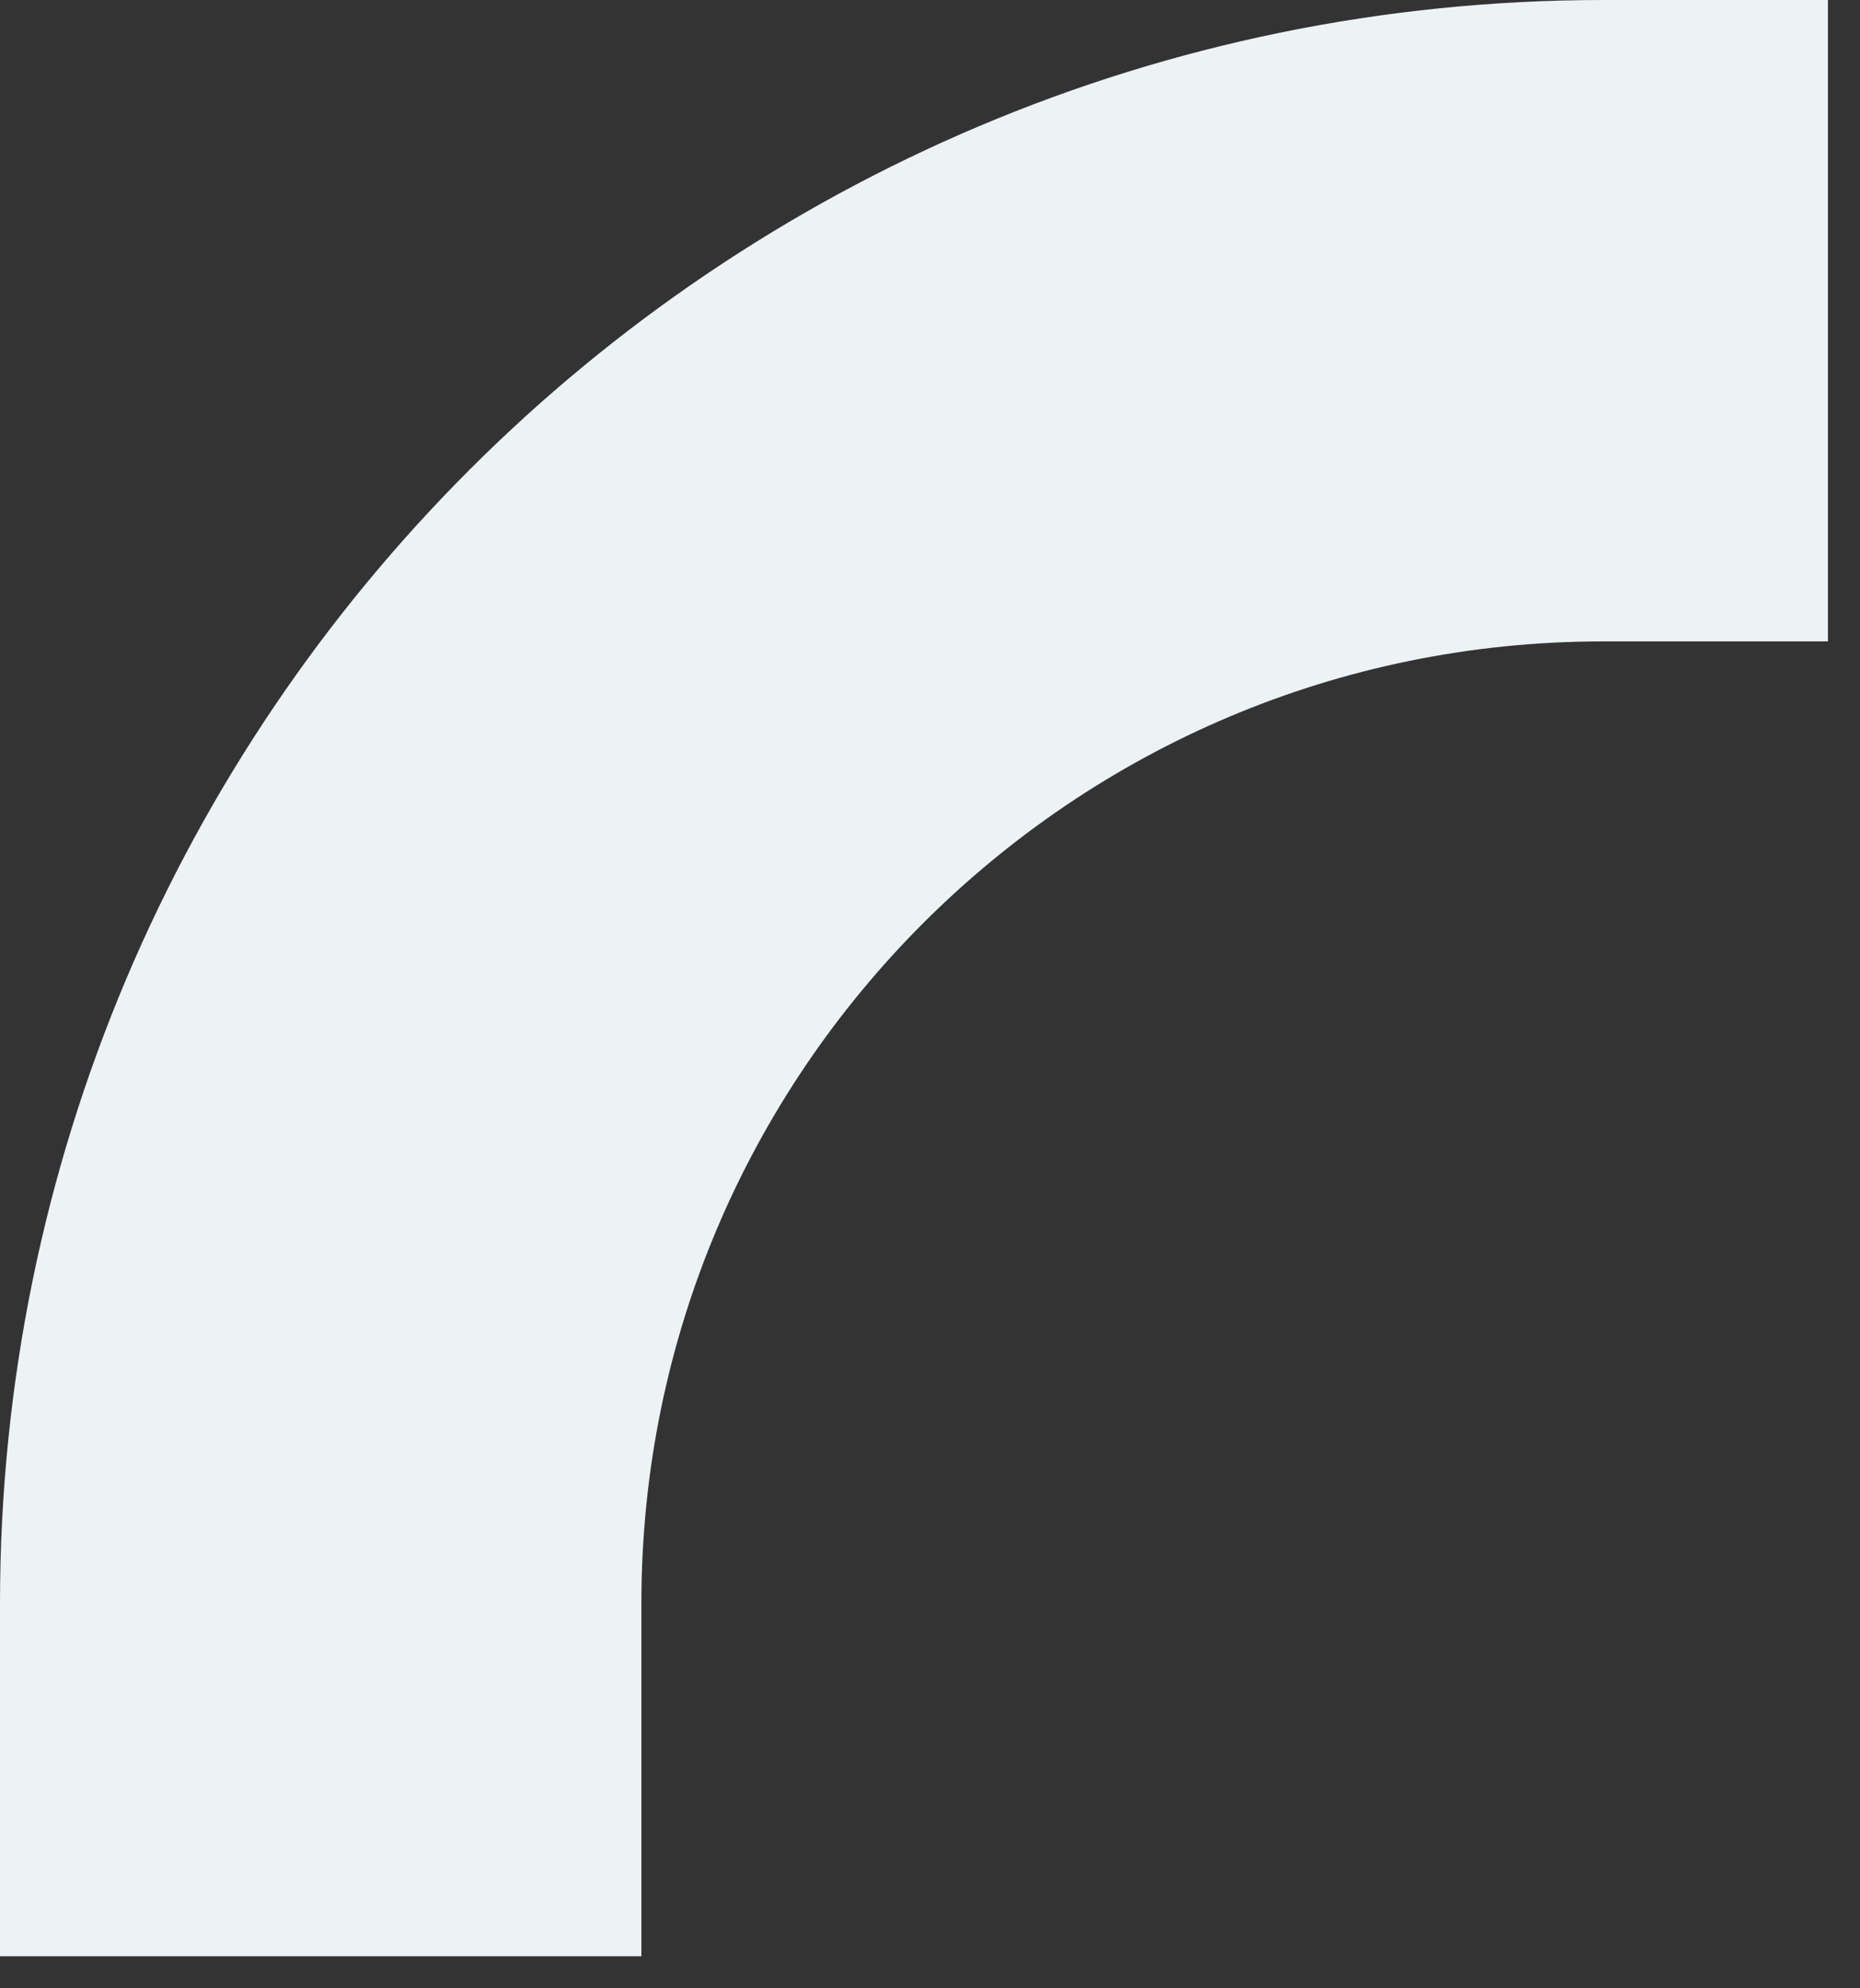 <?xml version="1.0" encoding="UTF-8"?> <svg xmlns="http://www.w3.org/2000/svg" width="29" height="31" viewBox="0 0 29 31" fill="none"><rect x="0" y="0" width="29" height="31" fill="#333333" stroke="none"/> <path d="M28.5 5H25C13.954 5 5 13.954 5 25V30.5" stroke="#EDF2F5" stroke-width="10"></path> </svg> 